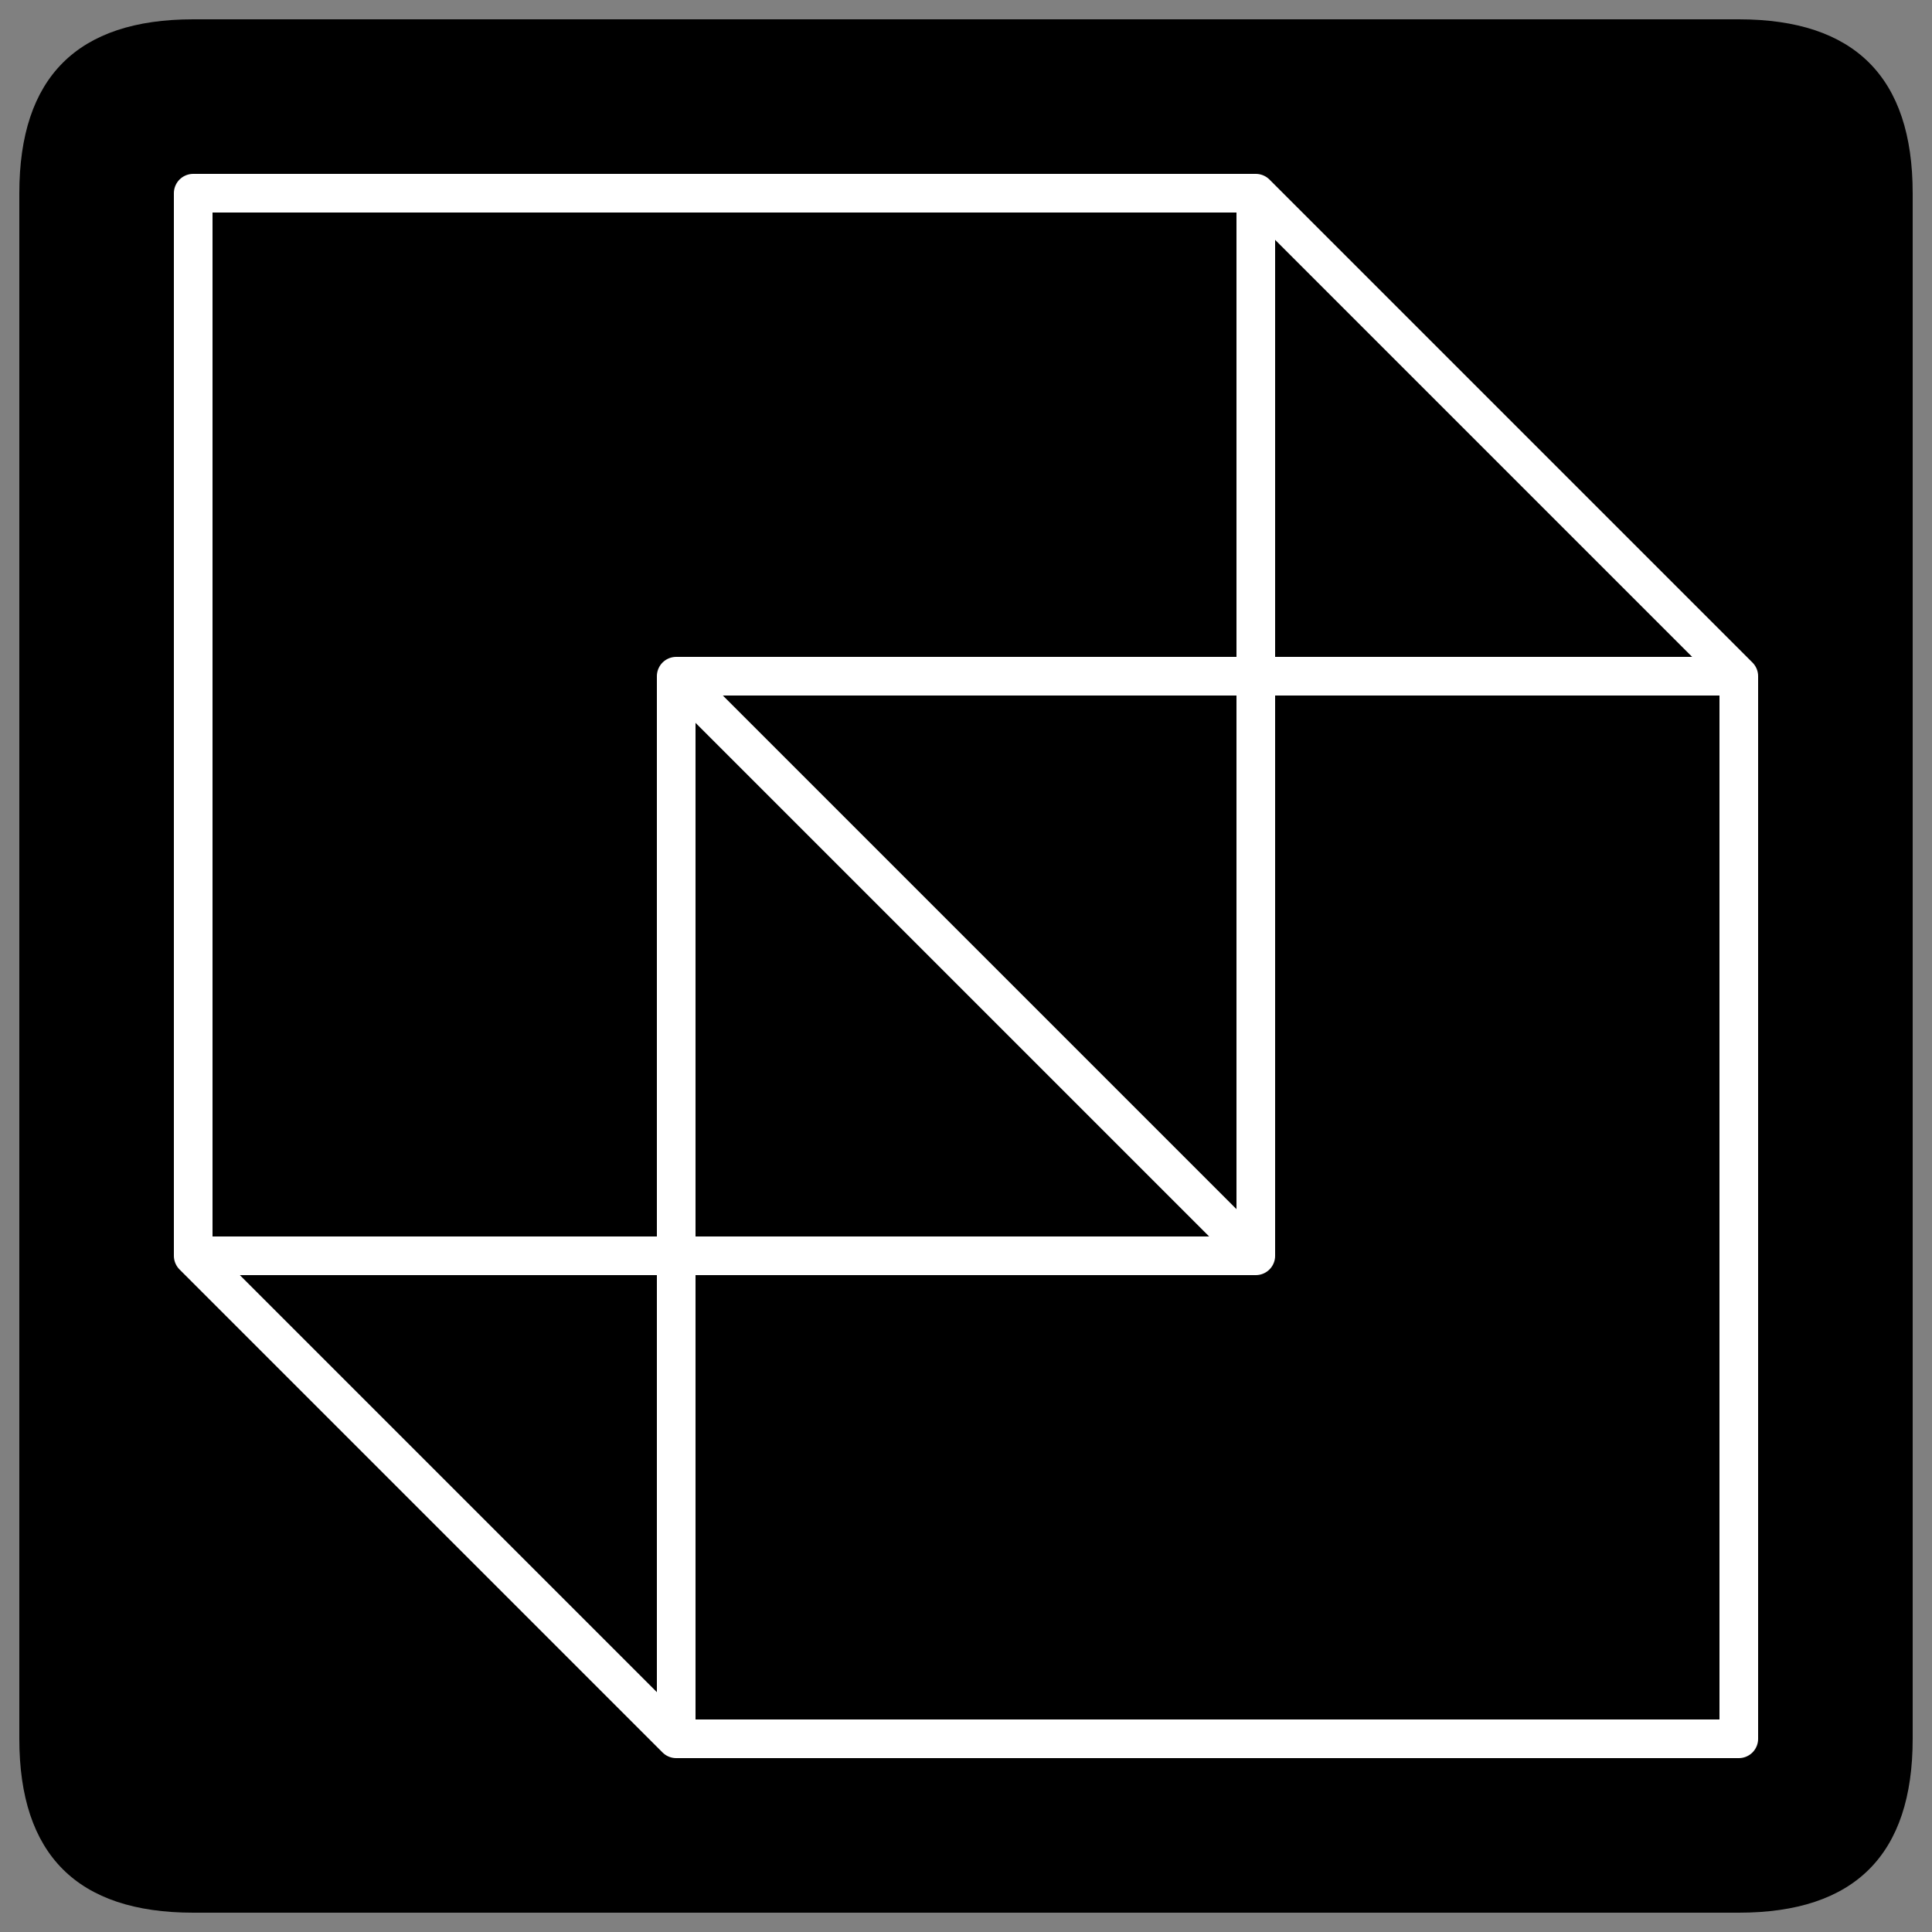 <?xml version="1.0" encoding="UTF-8"?>
<!DOCTYPE svg  PUBLIC '-//W3C//DTD SVG 1.1//EN'  'http://www.w3.org/Graphics/SVG/1.1/DTD/svg11.dtd'>
<svg version="1.1" viewBox="0 0 100 100" xmlns="http://www.w3.org/2000/svg">
<rect x="0" y="0" width="100" height="100" fill="#808080" stroke="none"/>
<path d="m10 1h80q9 0 9 9v80q0 9-9 9h-80q-9 0-9-9v-80q0-9 9-9" stroke-width="none"/>
<path d="m10 10h55v55h-55zm25 25h55v55h-55zm-25 30 25 25m30-80 25 25m-55 0 30 30" fill="none" stroke="#fff" stroke-linecap="round" stroke-linejoin="round" stroke-width="2"/>
</svg>
